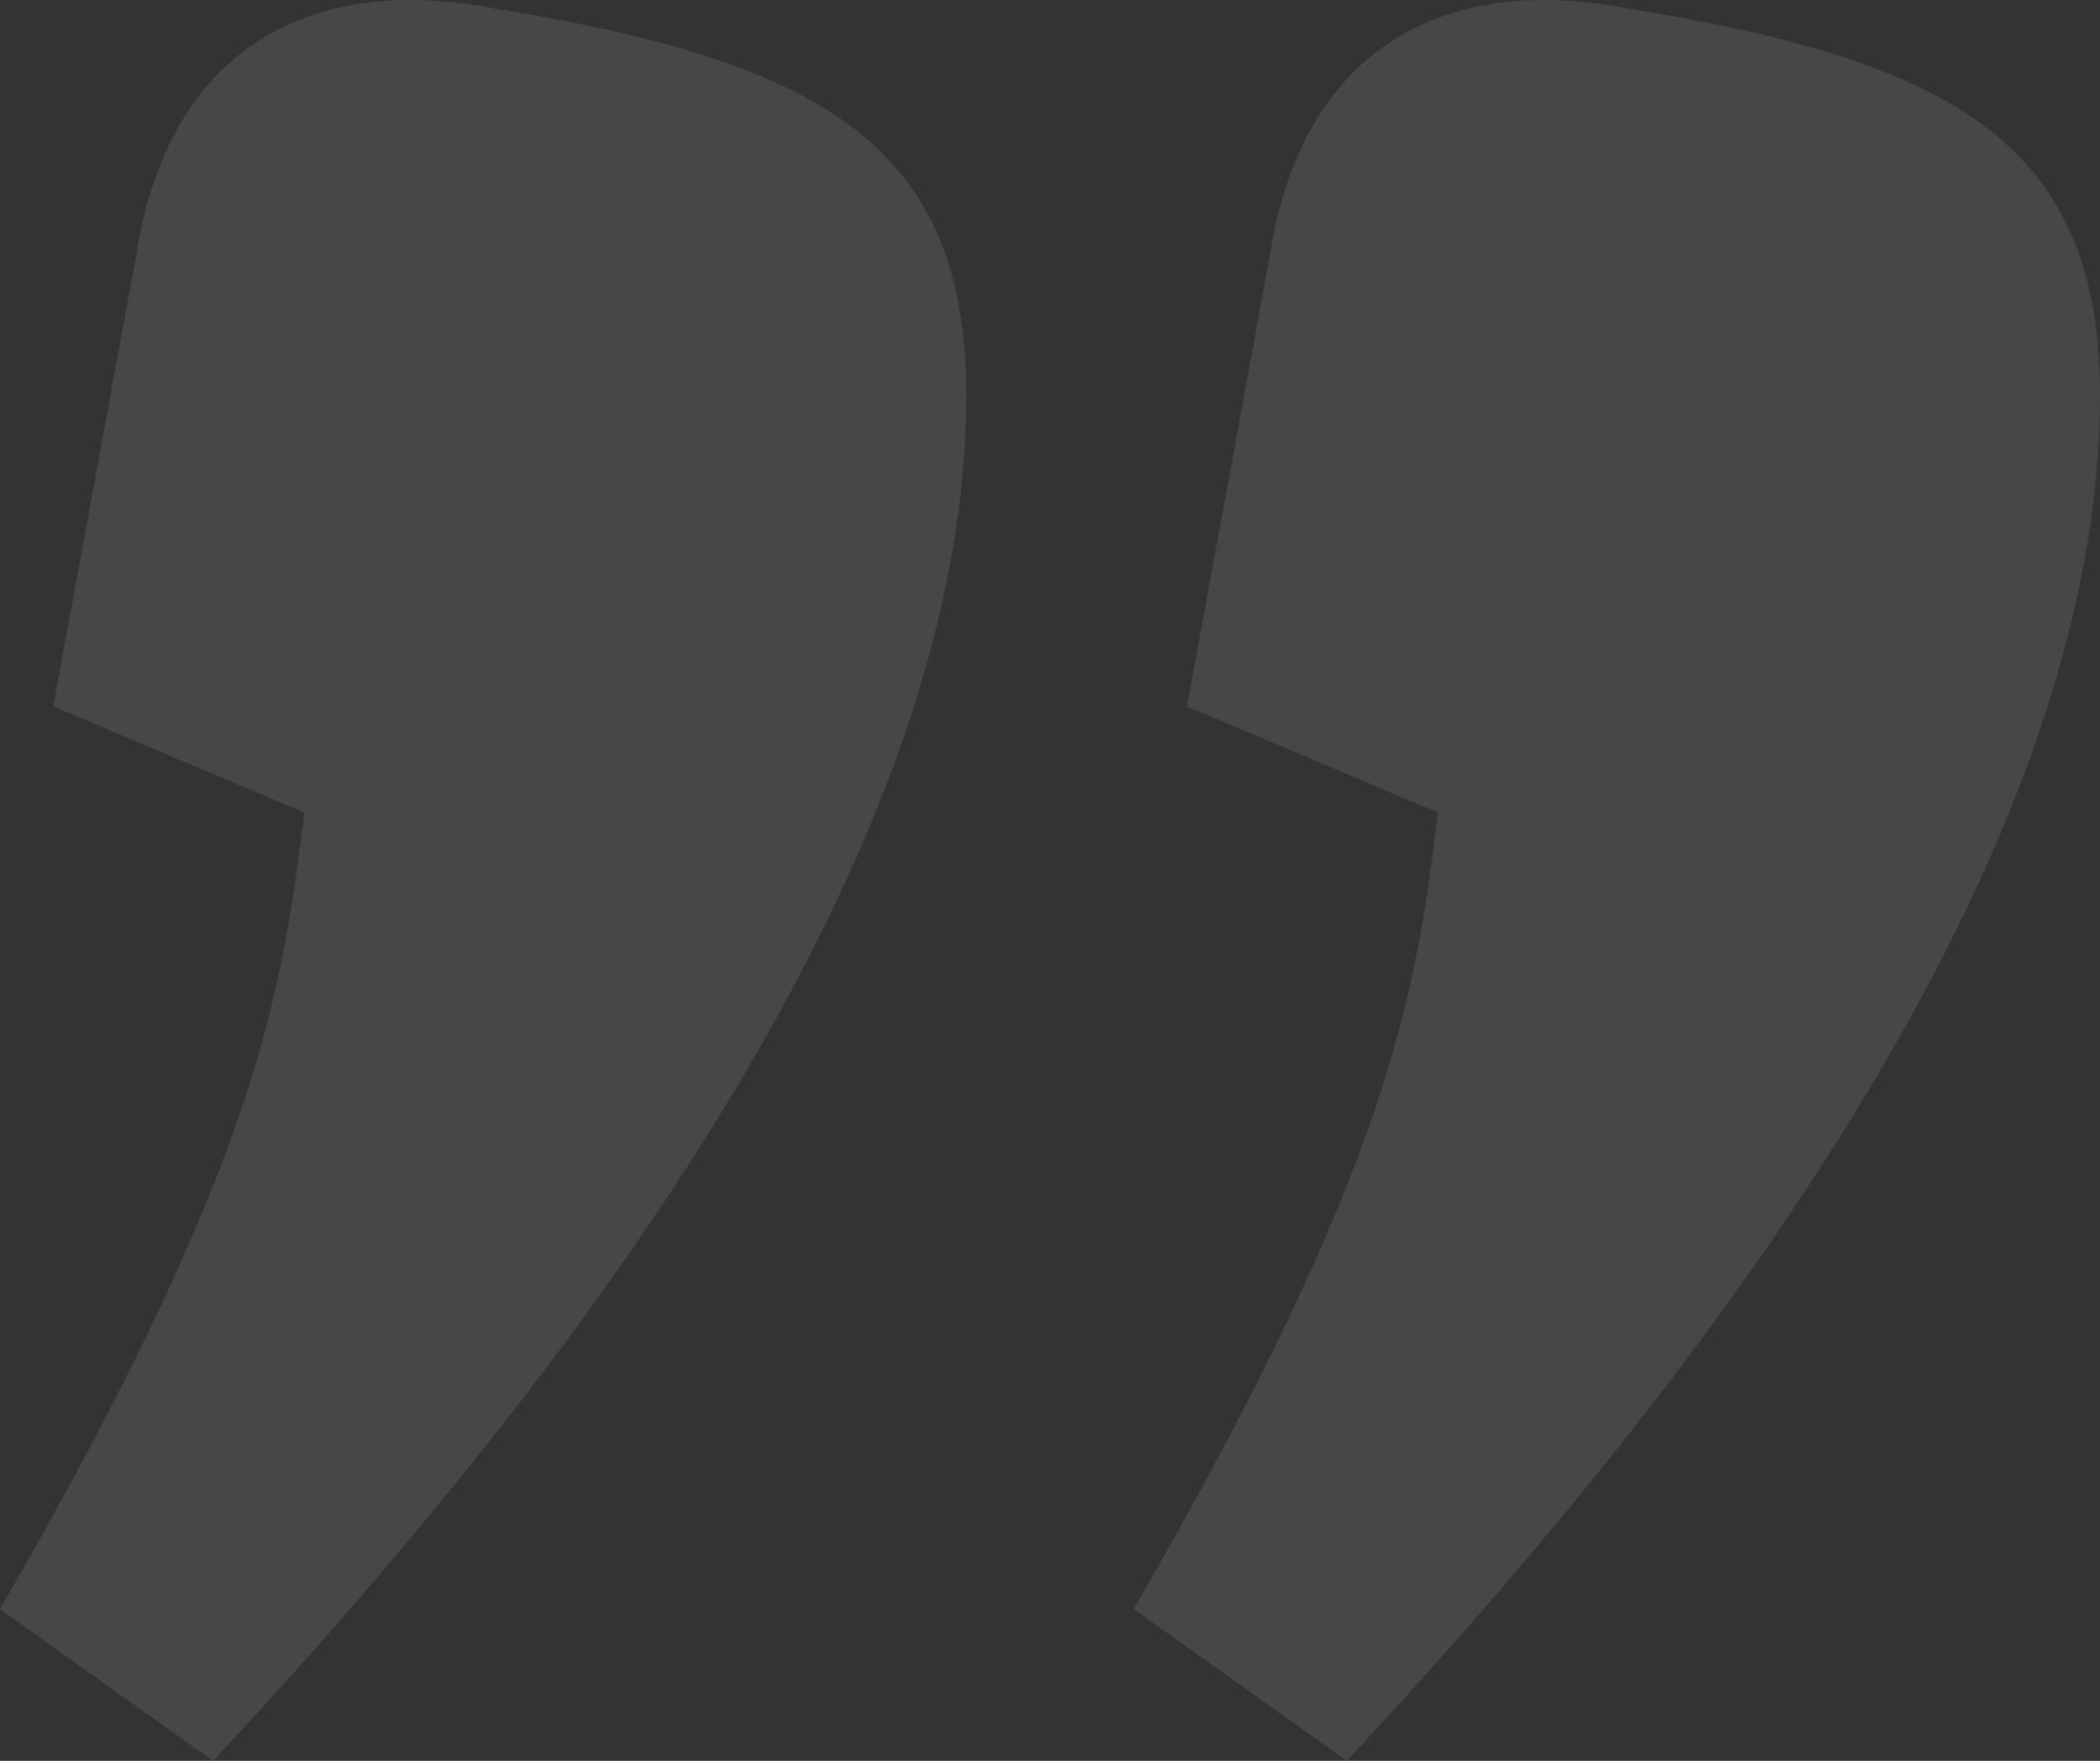 <svg width="62" height="52" viewBox="0 0 62 52" fill="none" xmlns="http://www.w3.org/2000/svg">
<rect x="0" y="0" width="62" height="52" fill="#333333" stroke="none"/>
<path d="M1.572 20.86L8.986 23.997C8.312 29.373 7.638 34.302 0 47.52L6.29 52C18.42 39.007 28.529 24.445 28.529 11.675C28.529 4.282 24.261 1.818 14.601 0.25C8.761 -0.87 4.942 1.818 4.043 7.419L1.572 20.86ZM35.044 20.86L42.456 23.997C41.783 29.373 41.109 34.302 33.471 47.52L39.761 52C51.891 39.007 62 24.445 62 11.675C62 4.282 57.732 1.818 48.072 0.25C42.232 -0.87 38.413 1.818 37.514 7.419L35.044 20.86Z" fill="white" fill-opacity="0.1"/>
</svg>
